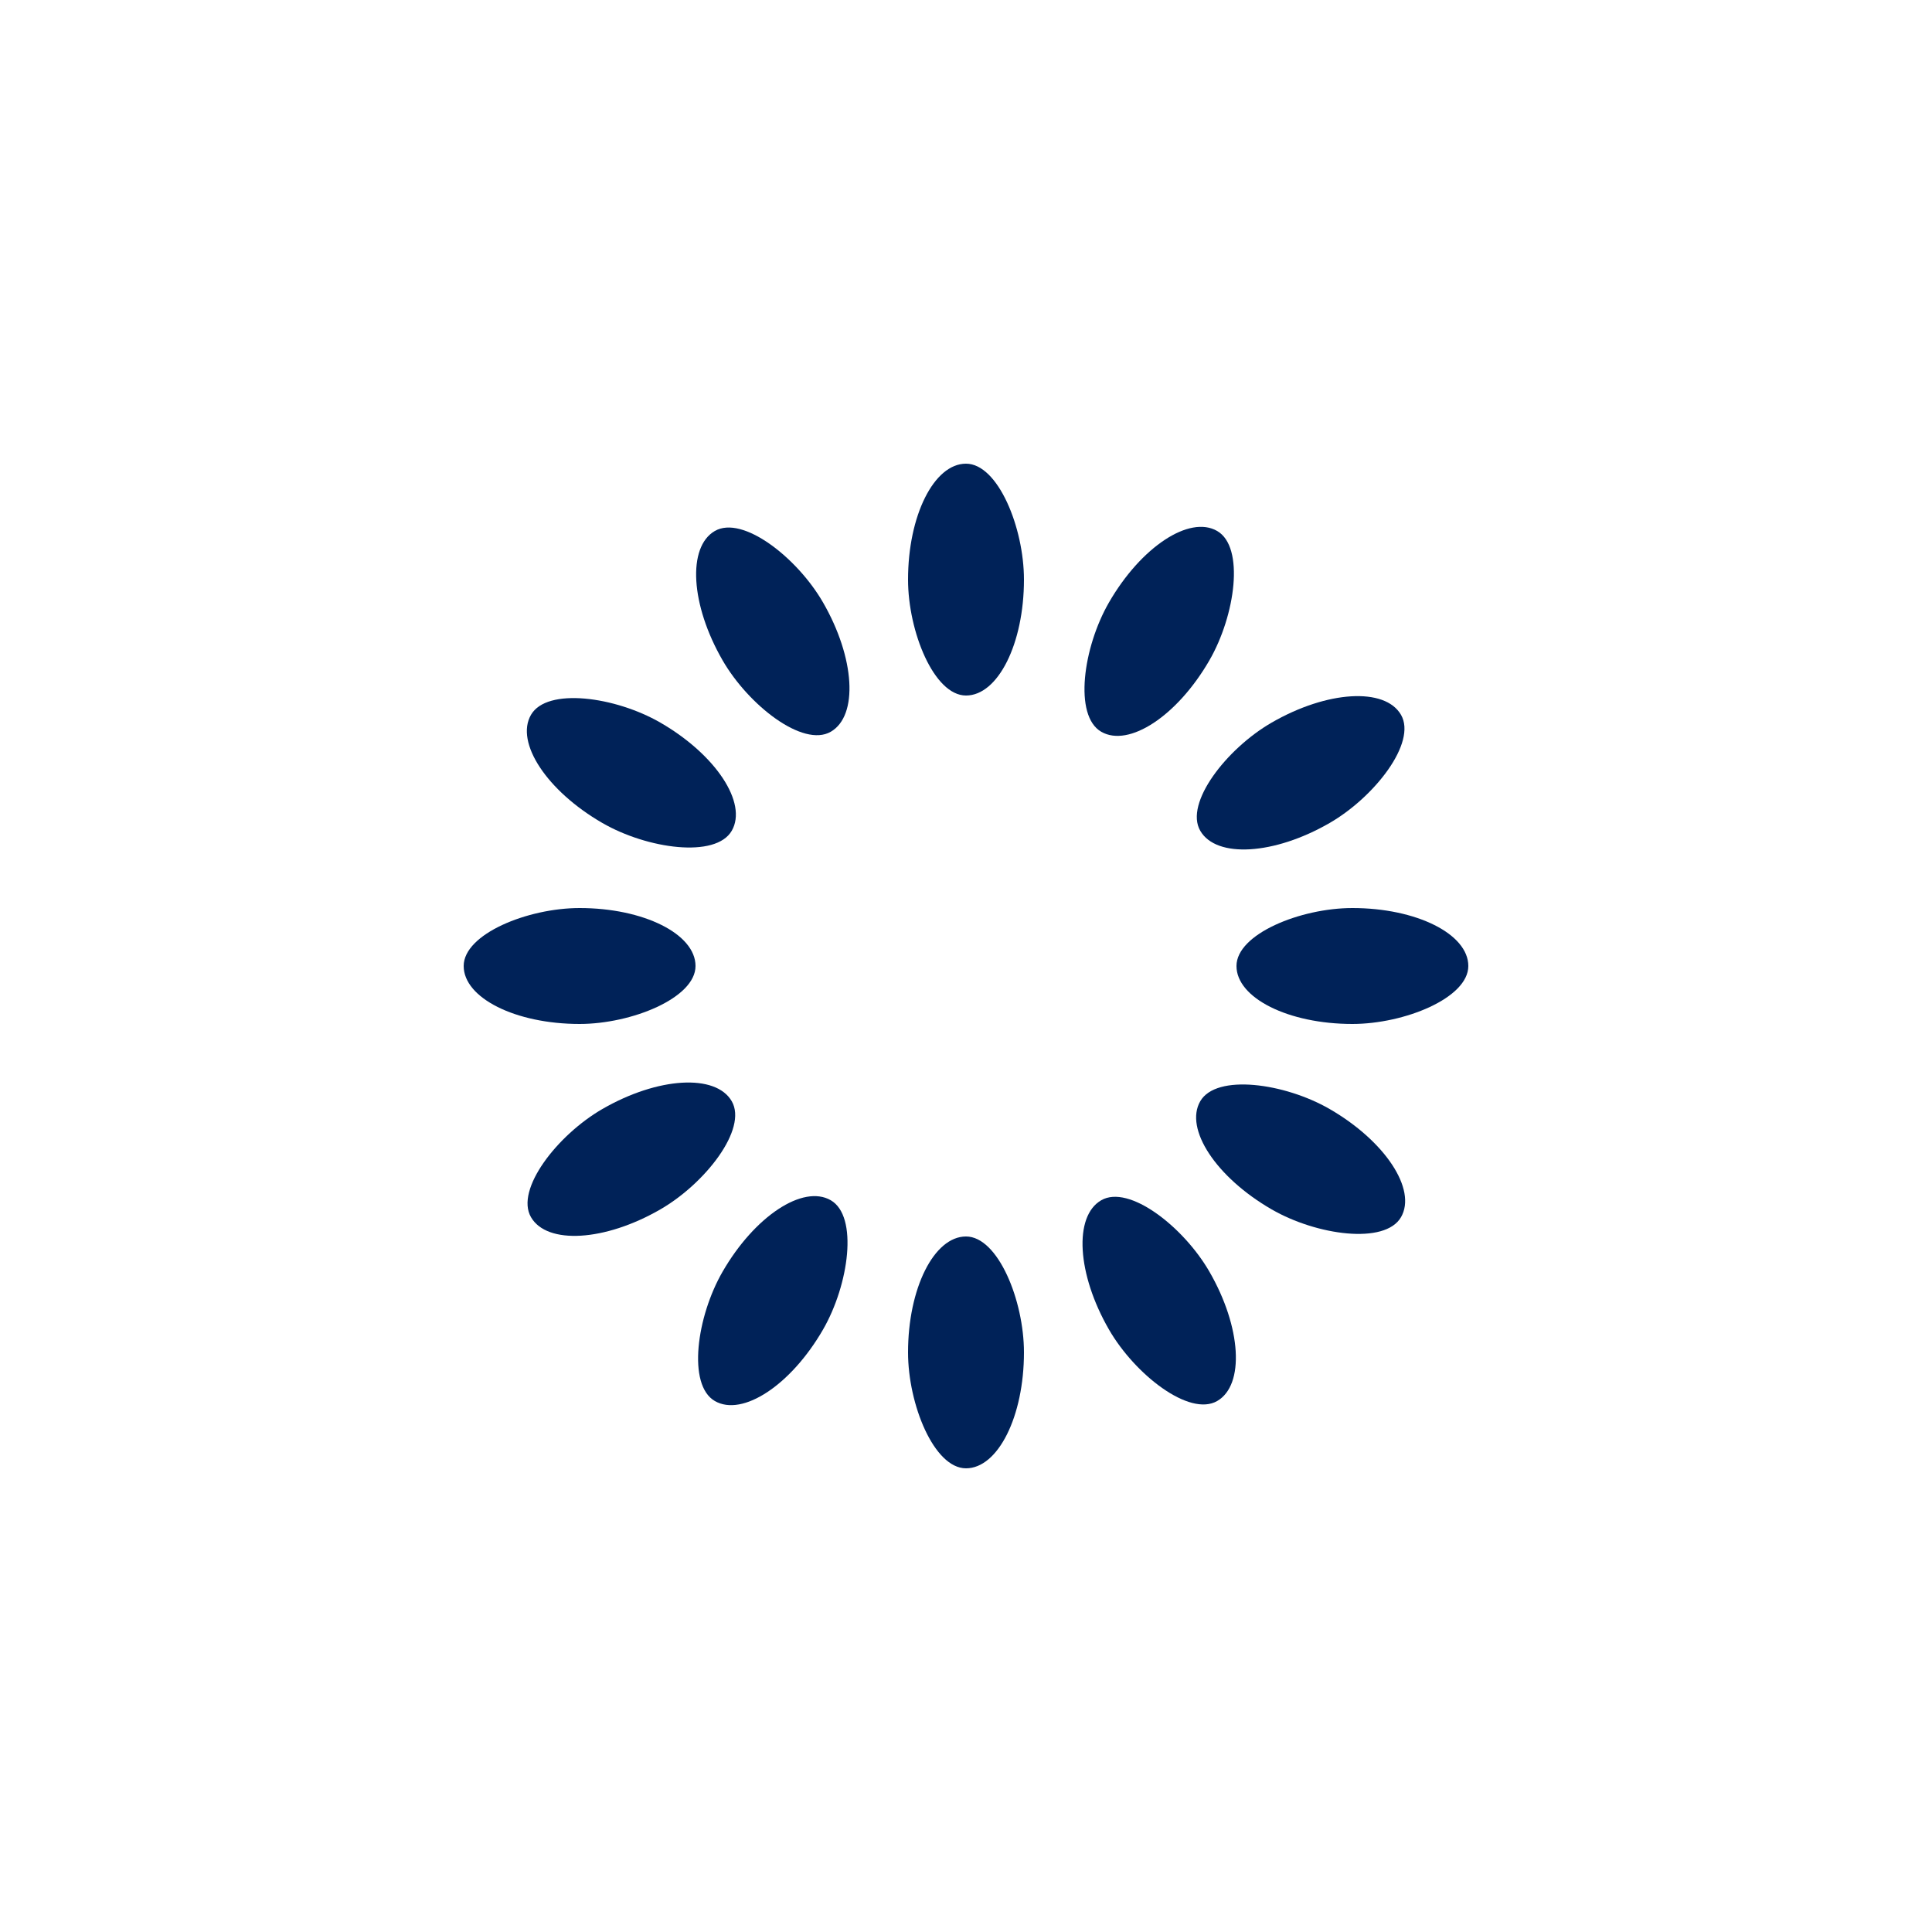 <?xml version="1.0" encoding="UTF-8"?>
<svg xmlns="http://www.w3.org/2000/svg" xmlns:xlink="http://www.w3.org/1999/xlink" style="margin: auto; background: none; display: block; shape-rendering: auto;" width="200px" height="200px" viewBox="0 0 100 100" preserveAspectRatio="xMidYMid">
<g transform="rotate(0 50 50)">
  <rect x="47" y="24" rx="3" ry="6" width="6" height="12" fill="#002258">
    <animate attributeName="opacity" values="1;0" keyTimes="0;1" dur="1.299s" begin="-1.19s" repeatCount="indefinite"/>
  </rect>
</g><g transform="rotate(30 50 50)">
  <rect x="47" y="24" rx="3" ry="6" width="6" height="12" fill="#002258">
    <animate attributeName="opacity" values="1;0" keyTimes="0;1" dur="1.299s" begin="-1.082s" repeatCount="indefinite"/>
  </rect>
</g><g transform="rotate(60 50 50)">
  <rect x="47" y="24" rx="3" ry="6" width="6" height="12" fill="#002258">
    <animate attributeName="opacity" values="1;0" keyTimes="0;1" dur="1.299s" begin="-0.974s" repeatCount="indefinite"/>
  </rect>
</g><g transform="rotate(90 50 50)">
  <rect x="47" y="24" rx="3" ry="6" width="6" height="12" fill="#002258">
    <animate attributeName="opacity" values="1;0" keyTimes="0;1" dur="1.299s" begin="-0.866s" repeatCount="indefinite"/>
  </rect>
</g><g transform="rotate(120 50 50)">
  <rect x="47" y="24" rx="3" ry="6" width="6" height="12" fill="#002258">
    <animate attributeName="opacity" values="1;0" keyTimes="0;1" dur="1.299s" begin="-0.758s" repeatCount="indefinite"/>
  </rect>
</g><g transform="rotate(150 50 50)">
  <rect x="47" y="24" rx="3" ry="6" width="6" height="12" fill="#002258">
    <animate attributeName="opacity" values="1;0" keyTimes="0;1" dur="1.299s" begin="-0.649s" repeatCount="indefinite"/>
  </rect>
</g><g transform="rotate(180 50 50)">
  <rect x="47" y="24" rx="3" ry="6" width="6" height="12" fill="#002258">
    <animate attributeName="opacity" values="1;0" keyTimes="0;1" dur="1.299s" begin="-0.541s" repeatCount="indefinite"/>
  </rect>
</g><g transform="rotate(210 50 50)">
  <rect x="47" y="24" rx="3" ry="6" width="6" height="12" fill="#002258">
    <animate attributeName="opacity" values="1;0" keyTimes="0;1" dur="1.299s" begin="-0.433s" repeatCount="indefinite"/>
  </rect>
</g><g transform="rotate(240 50 50)">
  <rect x="47" y="24" rx="3" ry="6" width="6" height="12" fill="#002258">
    <animate attributeName="opacity" values="1;0" keyTimes="0;1" dur="1.299s" begin="-0.325s" repeatCount="indefinite"/>
  </rect>
</g><g transform="rotate(270 50 50)">
  <rect x="47" y="24" rx="3" ry="6" width="6" height="12" fill="#002258">
    <animate attributeName="opacity" values="1;0" keyTimes="0;1" dur="1.299s" begin="-0.216s" repeatCount="indefinite"/>
  </rect>
</g><g transform="rotate(300 50 50)">
  <rect x="47" y="24" rx="3" ry="6" width="6" height="12" fill="#002258">
    <animate attributeName="opacity" values="1;0" keyTimes="0;1" dur="1.299s" begin="-0.108s" repeatCount="indefinite"/>
  </rect>
</g><g transform="rotate(330 50 50)">
  <rect x="47" y="24" rx="3" ry="6" width="6" height="12" fill="#002258">
    <animate attributeName="opacity" values="1;0" keyTimes="0;1" dur="1.299s" begin="0s" repeatCount="indefinite"/>
  </rect>
</g>
<!-- [ldio] generated by https://loading.io/ --></svg>